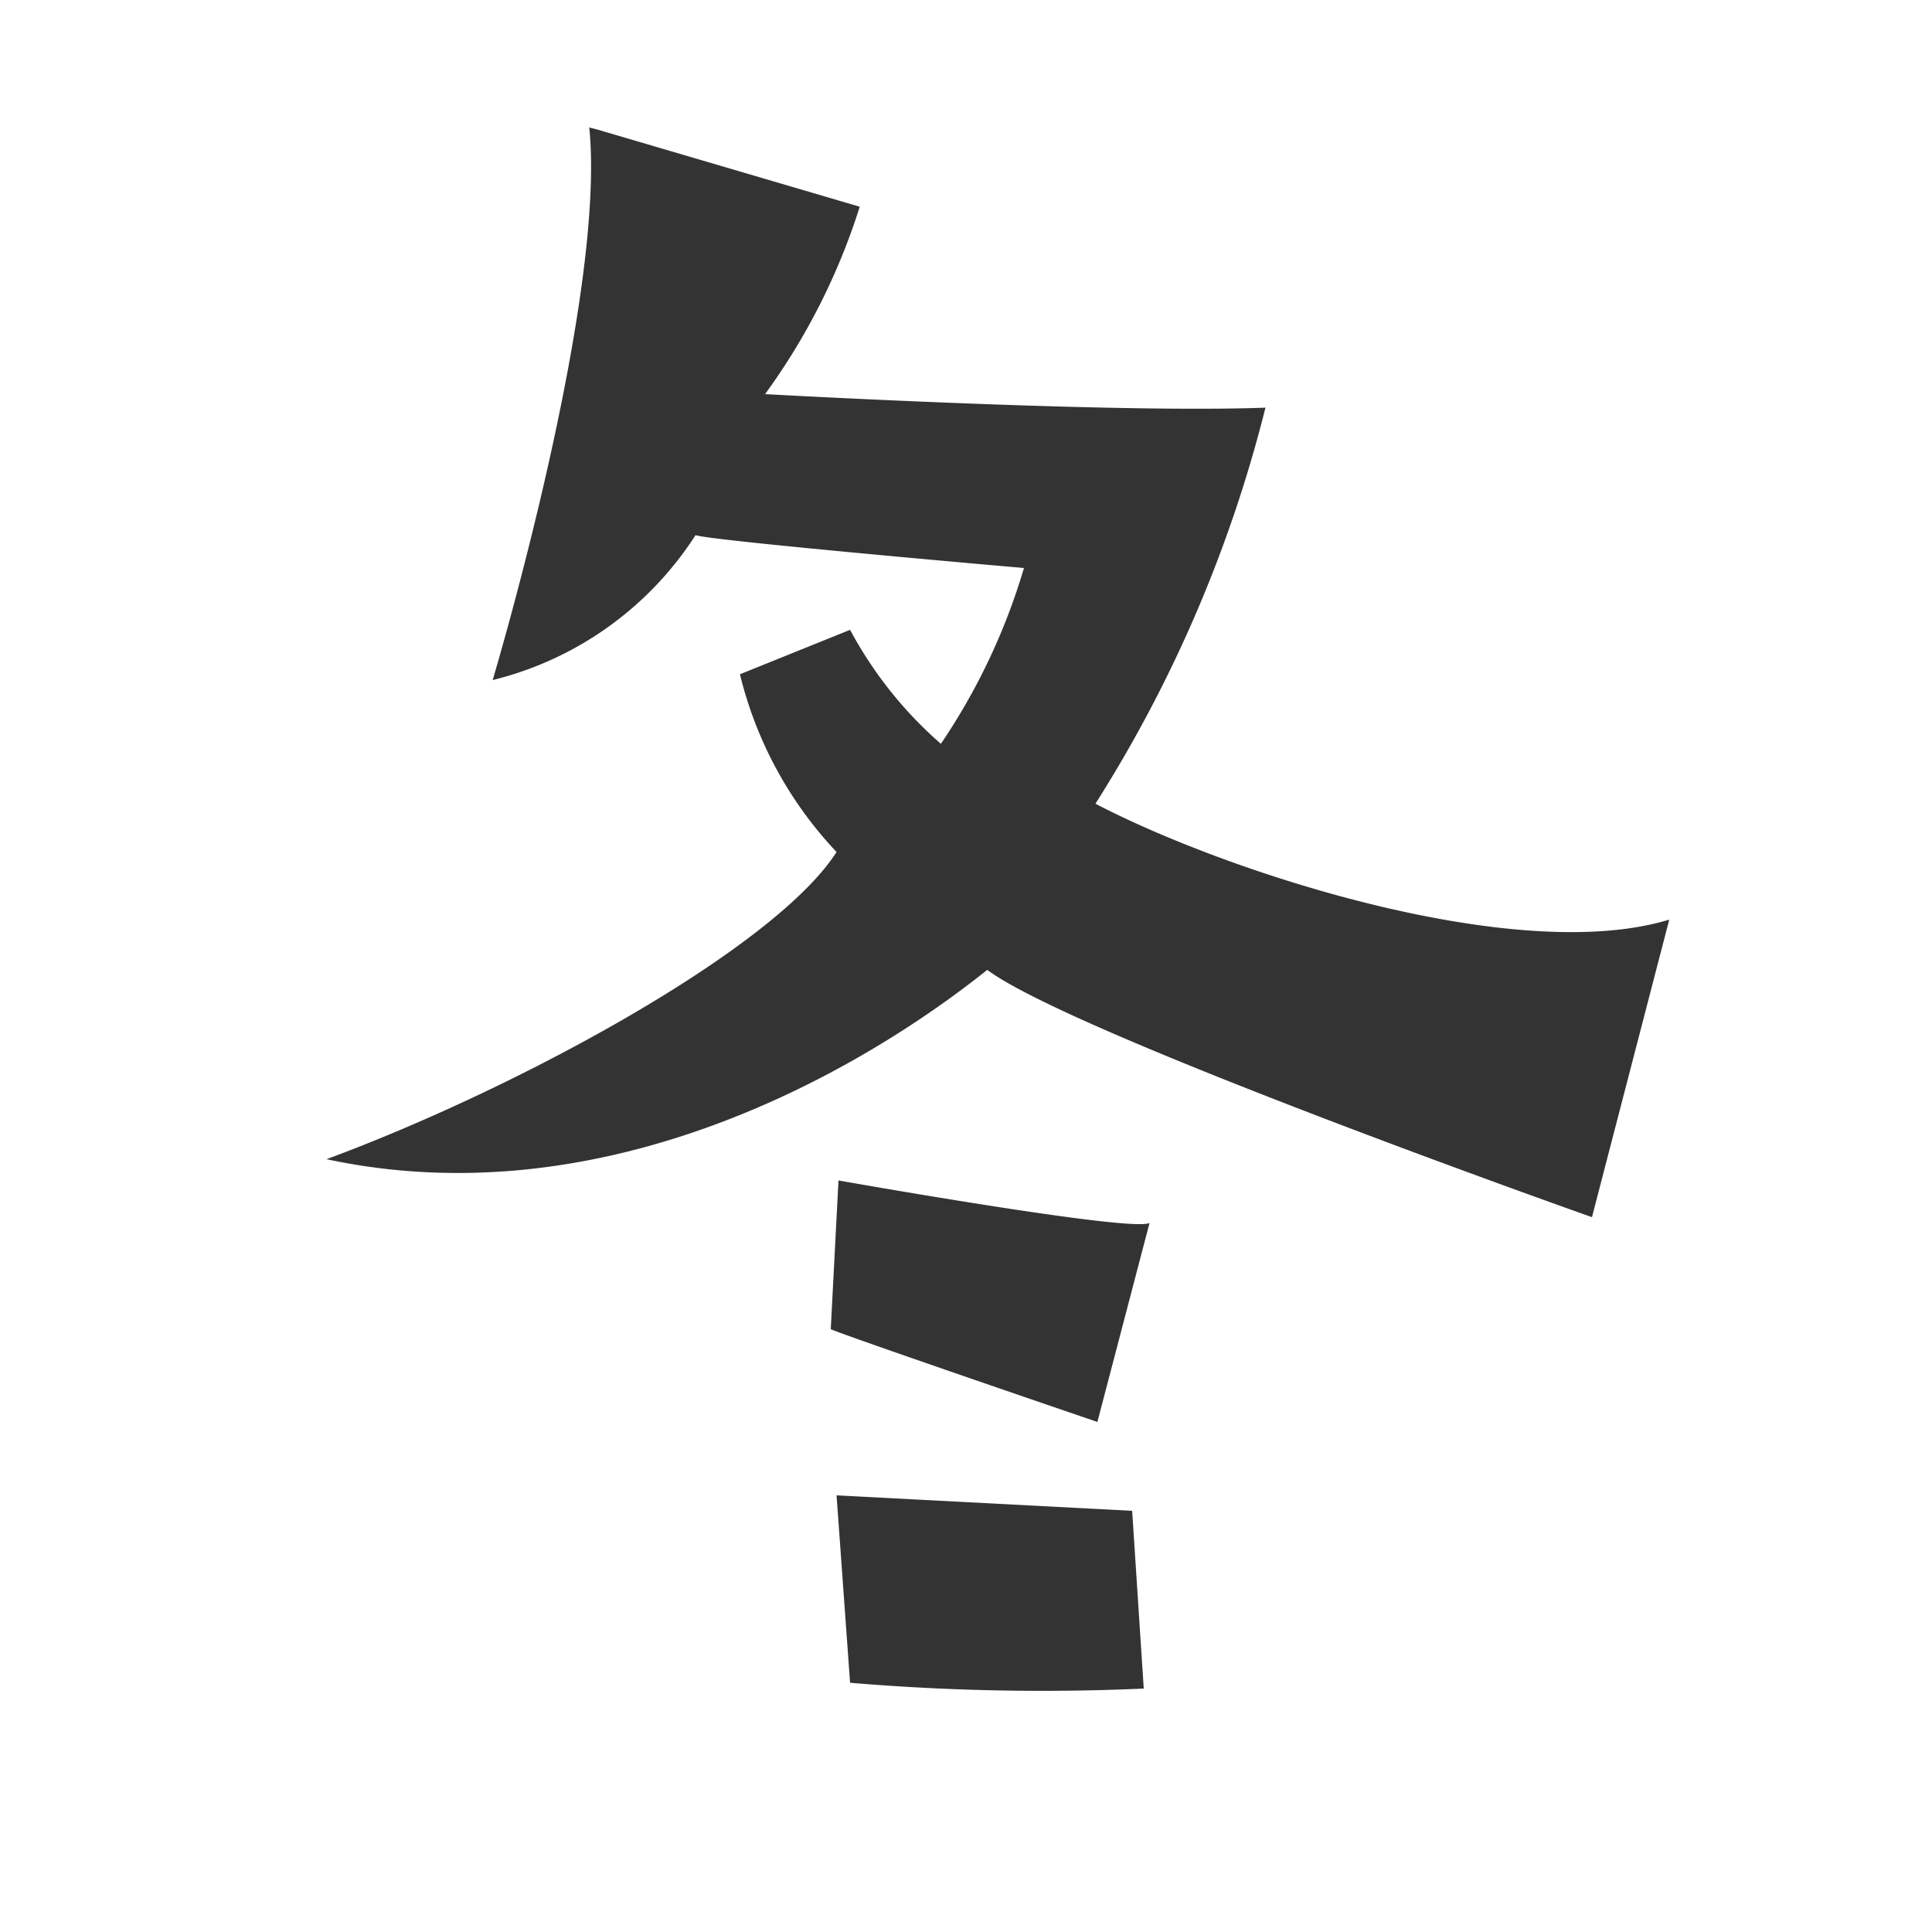 <svg xmlns="http://www.w3.org/2000/svg" width="40" height="40" viewBox="0 0 40 40"><g transform="translate(-7105 1634)"><path d="M34.56-15.96c-3.16.96-9.12-.96-11.88-2.4a27.959,27.959,0,0,0,3.52-8.2c-3.2.12-10.36-.28-10.36-.28a13.468,13.468,0,0,0,1.96-3.88l-5.44-1.6-.16-.04c.36,3.56-2,11.44-2,11.44a6.971,6.971,0,0,0,4.2-3c.36.12,6.8.68,6.8.68a13.089,13.089,0,0,1-1.72,3.64,8.382,8.382,0,0,1-1.88-2.36l-2.28.92a8.161,8.161,0,0,0,2,3.68c-1.28,2-6.56,4.88-10.56,6.36,5.8,1.24,11.08-1.84,13.68-3.92C22.2-13.6,32.96-9.8,32.96-9.8Zm-17.2,5.4L17.2-7.48c.48.2,5.52,1.92,5.52,1.92L23.8-9.68C23.44-9.48,17.36-10.56,17.36-10.56Zm6.08,6.84-6.12-.32L17.6-.16a47.3,47.3,0,0,0,6.08.12Z" transform="translate(7105 -1599)" fill="#333"/><rect width="40" height="40" transform="translate(7105 -1634)" fill="none"/></g></svg>